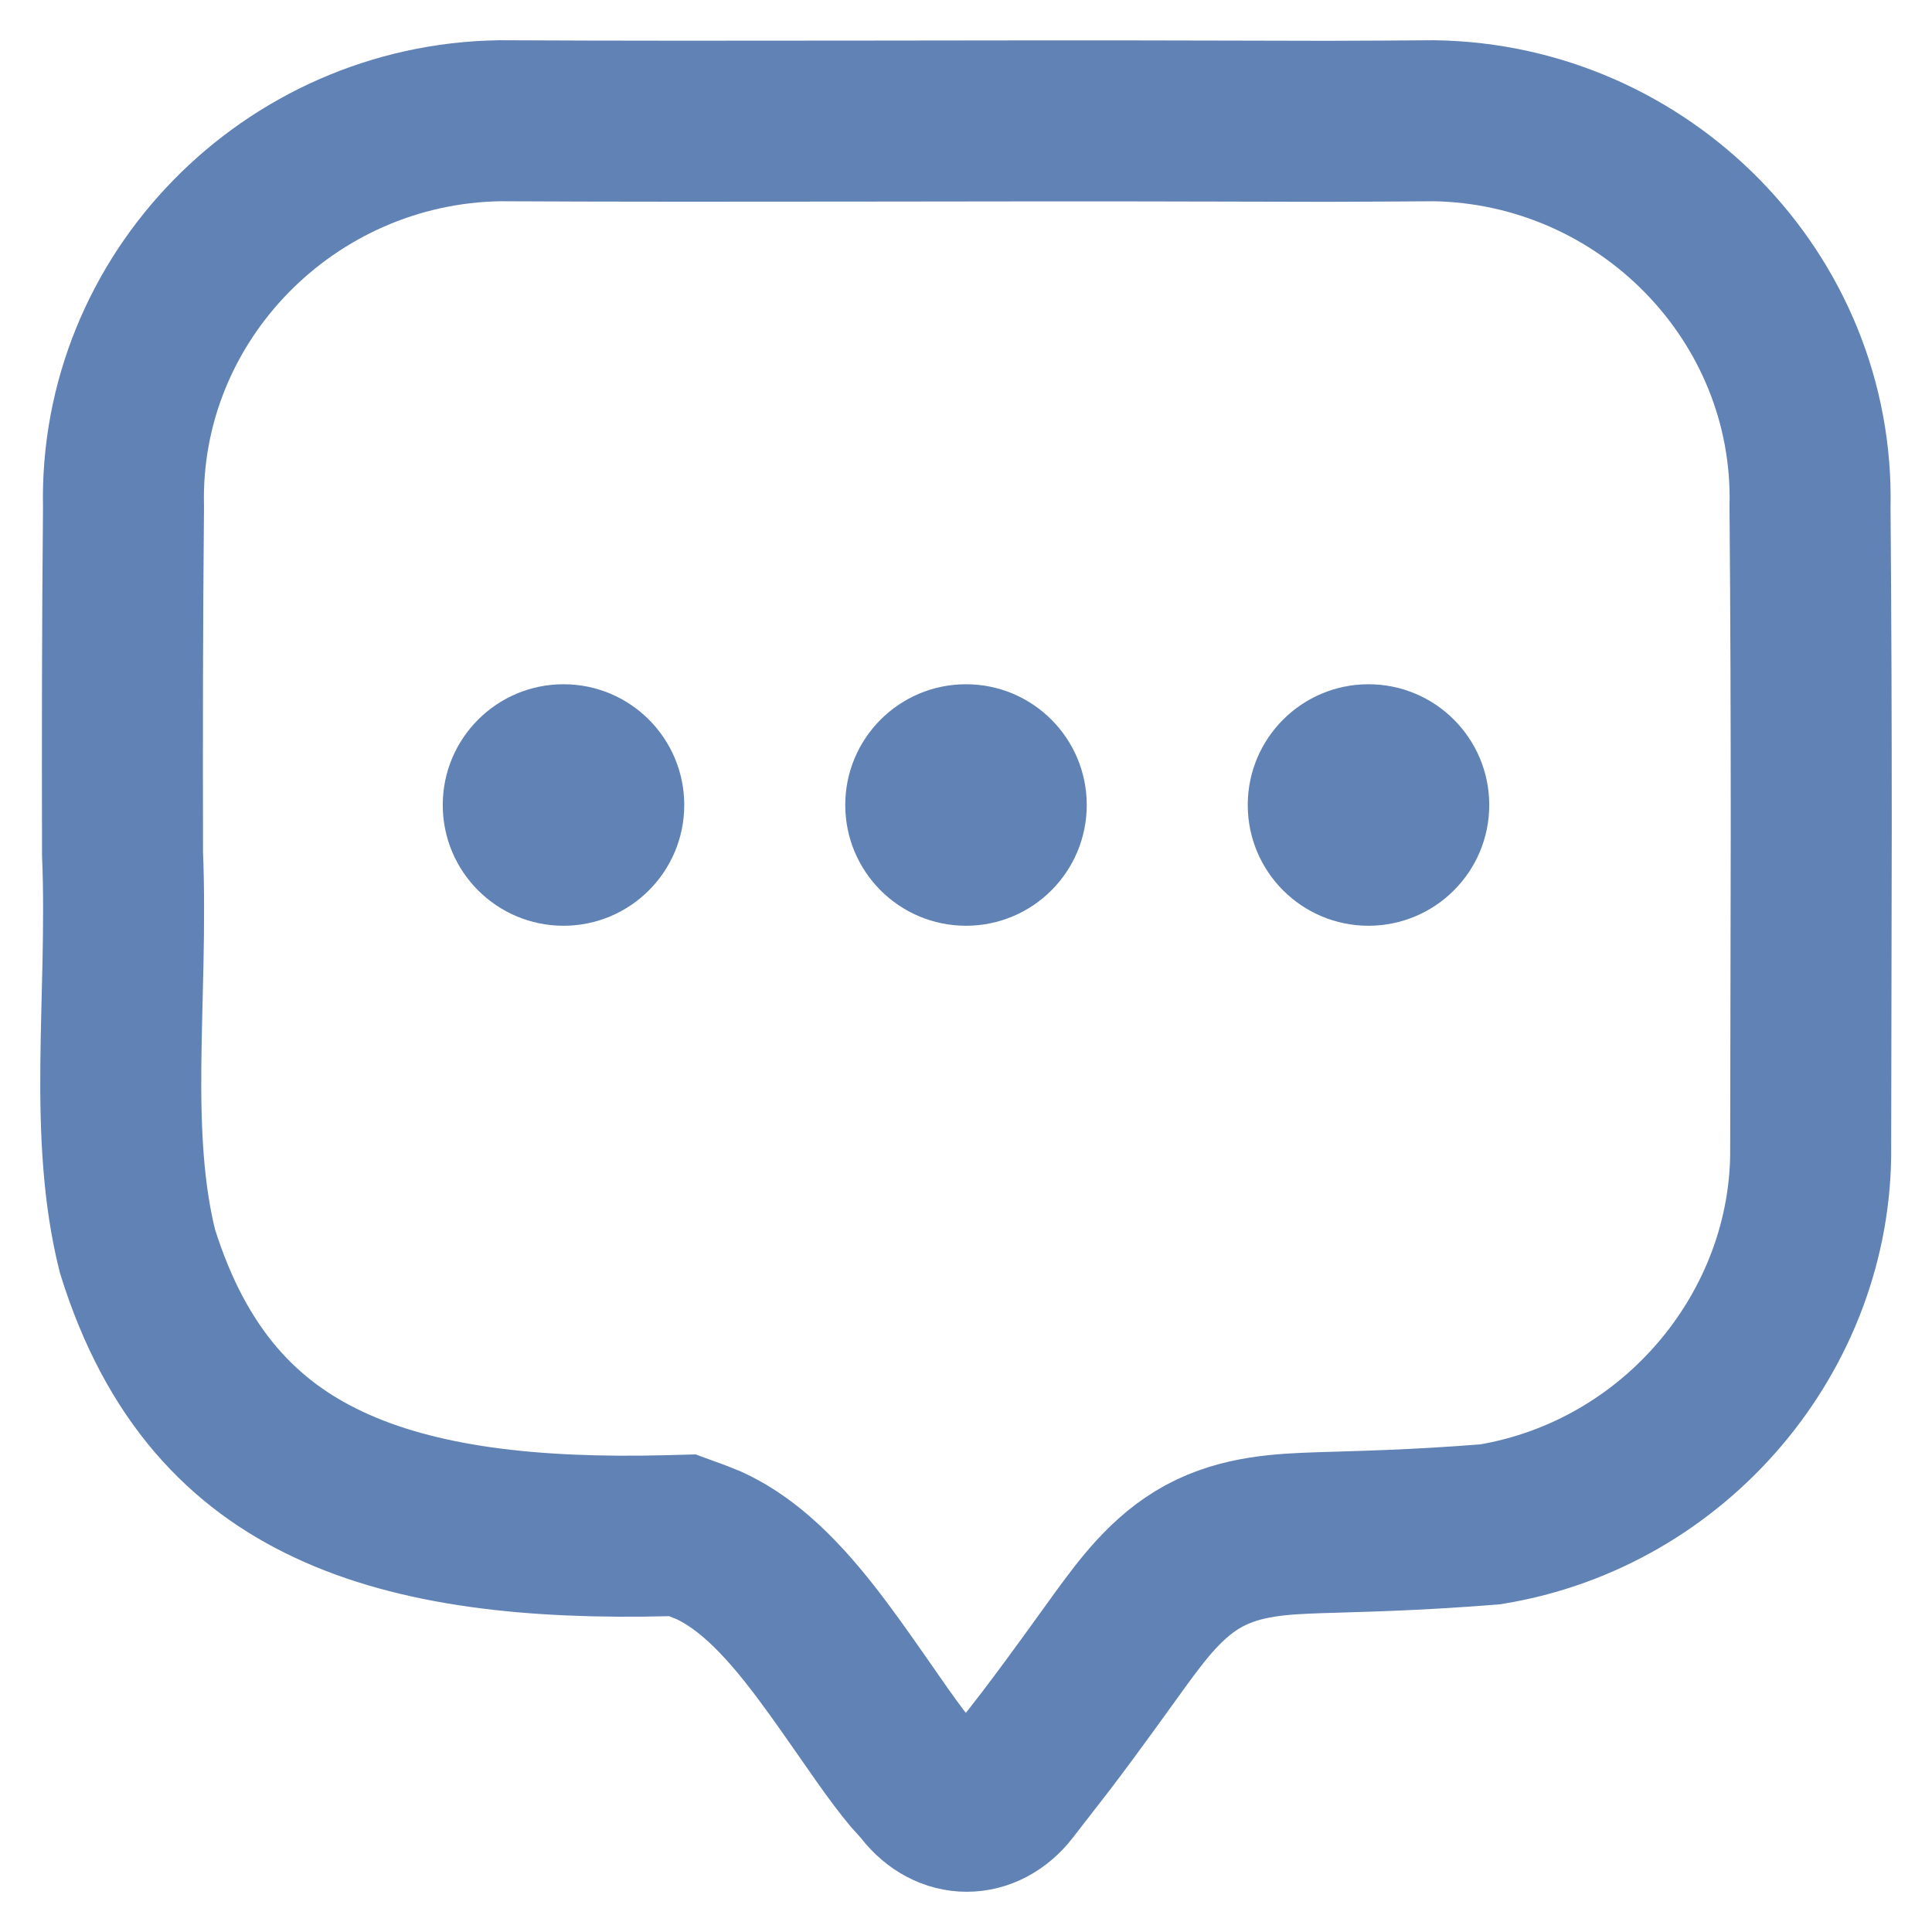 <svg width="24" height="24" viewBox="0 0 24 24" fill="none" xmlns="http://www.w3.org/2000/svg">
<path d="M17.816 1.5C20.424 1.541 22.544 3.692 22.485 6.293V6.323C22.496 7.642 22.5 8.961 22.5 10.281L22.493 14.244V14.256C22.513 16.527 20.817 18.559 18.511 18.936C17.514 19.015 16.874 19.023 16.382 19.04C15.937 19.056 15.423 19.075 14.955 19.329C14.495 19.579 14.188 19.997 13.913 20.373C13.681 20.691 13.402 21.089 12.995 21.625L12.542 22.209L12.537 22.216C12.242 22.595 11.777 22.595 11.482 22.216L11.451 22.176L11.416 22.139L11.322 22.034C11.223 21.916 11.105 21.758 10.964 21.559C10.801 21.328 10.564 20.982 10.367 20.709C10.156 20.417 9.917 20.103 9.659 19.836C9.445 19.614 9.159 19.36 8.807 19.198L8.652 19.136L8.477 19.072L8.291 19.077C6.61 19.119 5.185 18.962 4.077 18.44C3.031 17.948 2.191 17.096 1.707 15.54C1.53 14.83 1.493 14.071 1.501 13.229C1.508 12.44 1.559 11.488 1.522 10.606C1.519 9.177 1.52 7.75 1.534 6.325V6.293C1.476 3.691 3.596 1.541 6.205 1.5C9.171 1.515 12.181 1.495 15.133 1.504L16.488 1.507C16.932 1.506 17.375 1.503 17.816 1.5Z" stroke="#6182B4" stroke-width="2"/>
<circle cx="7" cy="10" r="1.5" fill="#6182B4"/>
<circle cx="12" cy="10" r="1.5" fill="#6182B4"/>
<circle cx="17" cy="10" r="1.5" fill="#6182B4"/>
</svg>
